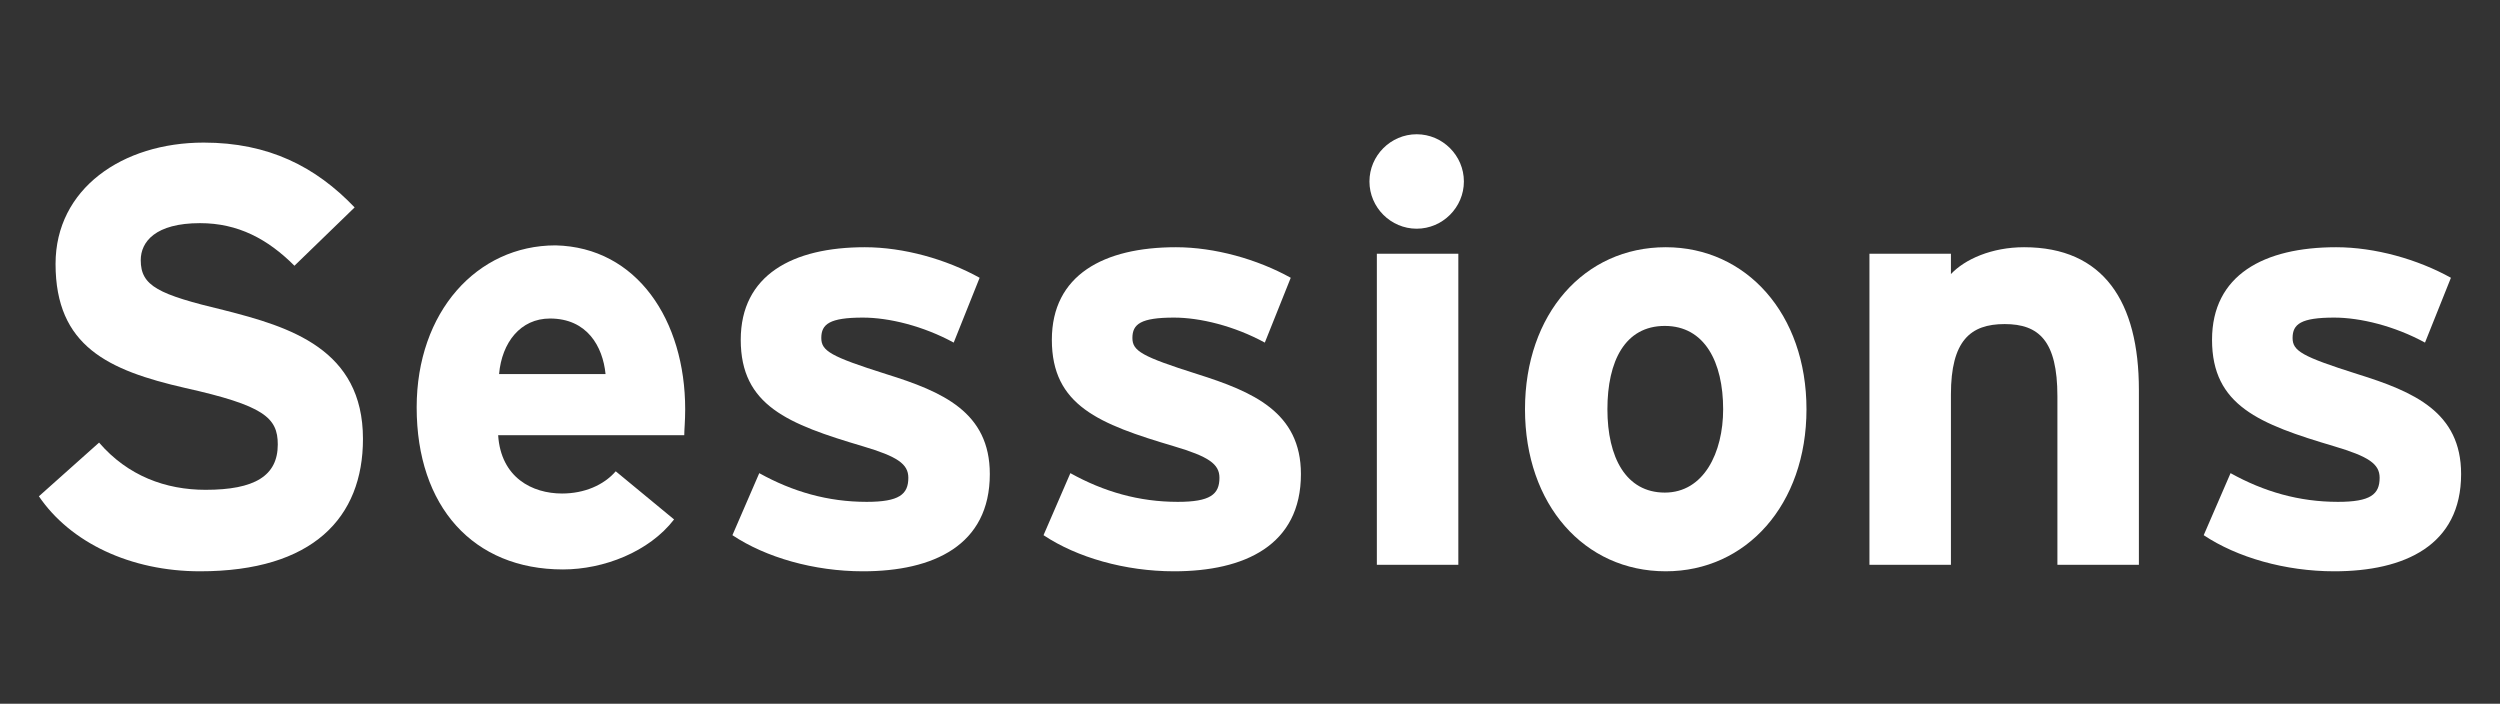 <?xml version="1.0" encoding="utf-8"?>
<!-- Generator: Adobe Illustrator 24.1.0, SVG Export Plug-In . SVG Version: 6.00 Build 0)  -->
<svg version="1.1" id="レイヤー_1" xmlns="http://www.w3.org/2000/svg" xmlns:xlink="http://www.w3.org/1999/xlink" x="0px"
	 y="0px" viewBox="0 0 270 76" style="enable-background:new 0 0 270 76;" xml:space="preserve">
<rect x="0" y="0" width="270" height="76" fill="#333333" stroke="none"/>
<style type="text/css">
	.st0{enable-background:new    ;}
	.st1{fill:#FFFFFF;}
</style>
<g class="st0">
	<path class="st1" d="M39.2,47.4c0,8.5-5.4,14.3-17.6,14.3c-7.5,0-14-3.1-17.4-8.1l6.5-5.8c3.1,3.6,7.2,5.1,11.5,5.1
		c5.3,0,7.8-1.5,7.8-4.9c0-2.9-1.5-4.2-10-6.1c-8.3-1.9-14-4.5-14-13.4c0-8.1,7.2-13.1,16-13.1c7,0,12.1,2.6,16.3,7l-6.5,6.3
		c-2.9-2.9-6.1-4.6-10.2-4.6c-4.8,0-6.4,2-6.4,4c0,2.8,1.9,3.7,9,5.4C31.3,35.3,39.2,37.7,39.2,47.4z"/>
	<path class="st1" d="M74,44.2c0,1.3-0.1,2.2-0.1,2.8H53.8c0.3,4.6,3.7,6.3,6.9,6.3c2.4,0,4.5-0.9,5.8-2.4l6.3,5.2
		c-2.7,3.5-7.6,5.4-12,5.4c-9.7,0-15.8-6.8-15.8-17.5c0-10.3,6.5-17.5,15-17.5C68.8,26.7,74,34.6,74,44.2z M65.4,40.4
		c-0.3-3-2-6-6-6c-3.2,0-5.2,2.6-5.5,6H65.4z"/>
	<path class="st1" d="M106.9,51.2c0,7.7-6.1,10.5-13.7,10.5c-5.3,0-10.5-1.5-14.1-3.9l2.9-6.7c3.6,2,7.4,3.1,11.6,3.1
		c3.5,0,4.5-0.8,4.5-2.6c0-1.5-1.2-2.3-4.9-3.4c-8.1-2.4-13.2-4.4-13.2-11.5c0-7,5.6-10,13.4-10c4.2,0,8.8,1.3,12.4,3.3l-2.8,7
		c-3.3-1.8-7-2.7-9.8-2.7c-3.6,0-4.5,0.7-4.5,2.2c0,1.4,1,2,7,3.9C101.8,42.3,106.9,44.5,106.9,51.2z"/>
	<path class="st1" d="M140.5,51.2c0,7.7-6.1,10.5-13.7,10.5c-5.3,0-10.5-1.5-14.1-3.9l2.9-6.7c3.6,2,7.4,3.1,11.6,3.1
		c3.5,0,4.5-0.8,4.5-2.6c0-1.5-1.2-2.3-4.9-3.4c-8.1-2.4-13.2-4.4-13.2-11.5c0-7,5.6-10,13.4-10c4.2,0,8.8,1.3,12.4,3.3l-2.8,7
		c-3.3-1.8-7-2.7-9.8-2.7c-3.6,0-4.5,0.7-4.5,2.2c0,1.4,1,2,7,3.9C135.3,42.3,140.5,44.5,140.5,51.2z"/>
	<path class="st1" d="M158.1,19.6c0,2.8-2.3,5.1-5.1,5.1s-5.1-2.3-5.1-5.1s2.3-5.1,5.1-5.1S158.1,16.8,158.1,19.6z M157.5,61h-8.8
		V27.4h8.8V61z"/>
	<path class="st1" d="M195.1,44.2c0,10.3-6.5,17.5-15.2,17.5c-8.8,0-15.2-7.2-15.2-17.5c0-10.3,6.4-17.5,15.2-17.5
		C188.6,26.7,195.1,33.9,195.1,44.2z M186.1,44.2c0-5.1-2-9-6.3-9s-6.2,3.8-6.2,9s2,9,6.2,9S186.1,48.9,186.1,44.2z"/>
	<path class="st1" d="M231,61h-8.8V42.8c0-6-2-7.8-5.7-7.8s-5.8,1.8-5.8,7.6V61h-8.8V27.4h8.8v2.2c1.5-1.6,4.4-2.9,7.9-2.9
		c8.6,0,12.4,5.9,12.4,15.4V61z"/>
	<path class="st1" d="M265.8,51.2c0,7.7-6.1,10.5-13.7,10.5c-5.3,0-10.5-1.5-14.1-3.9l2.9-6.7c3.6,2,7.4,3.1,11.6,3.1
		c3.5,0,4.5-0.8,4.5-2.6c0-1.5-1.2-2.3-4.9-3.4c-8.1-2.4-13.2-4.4-13.2-11.5c0-7,5.6-10,13.4-10c4.2,0,8.8,1.3,12.4,3.3l-2.8,7
		c-3.3-1.8-7-2.7-9.8-2.7c-3.6,0-4.5,0.7-4.5,2.2c0,1.4,1,2,7,3.9C260.7,42.3,265.8,44.5,265.8,51.2z"/>
</g>
</svg>
